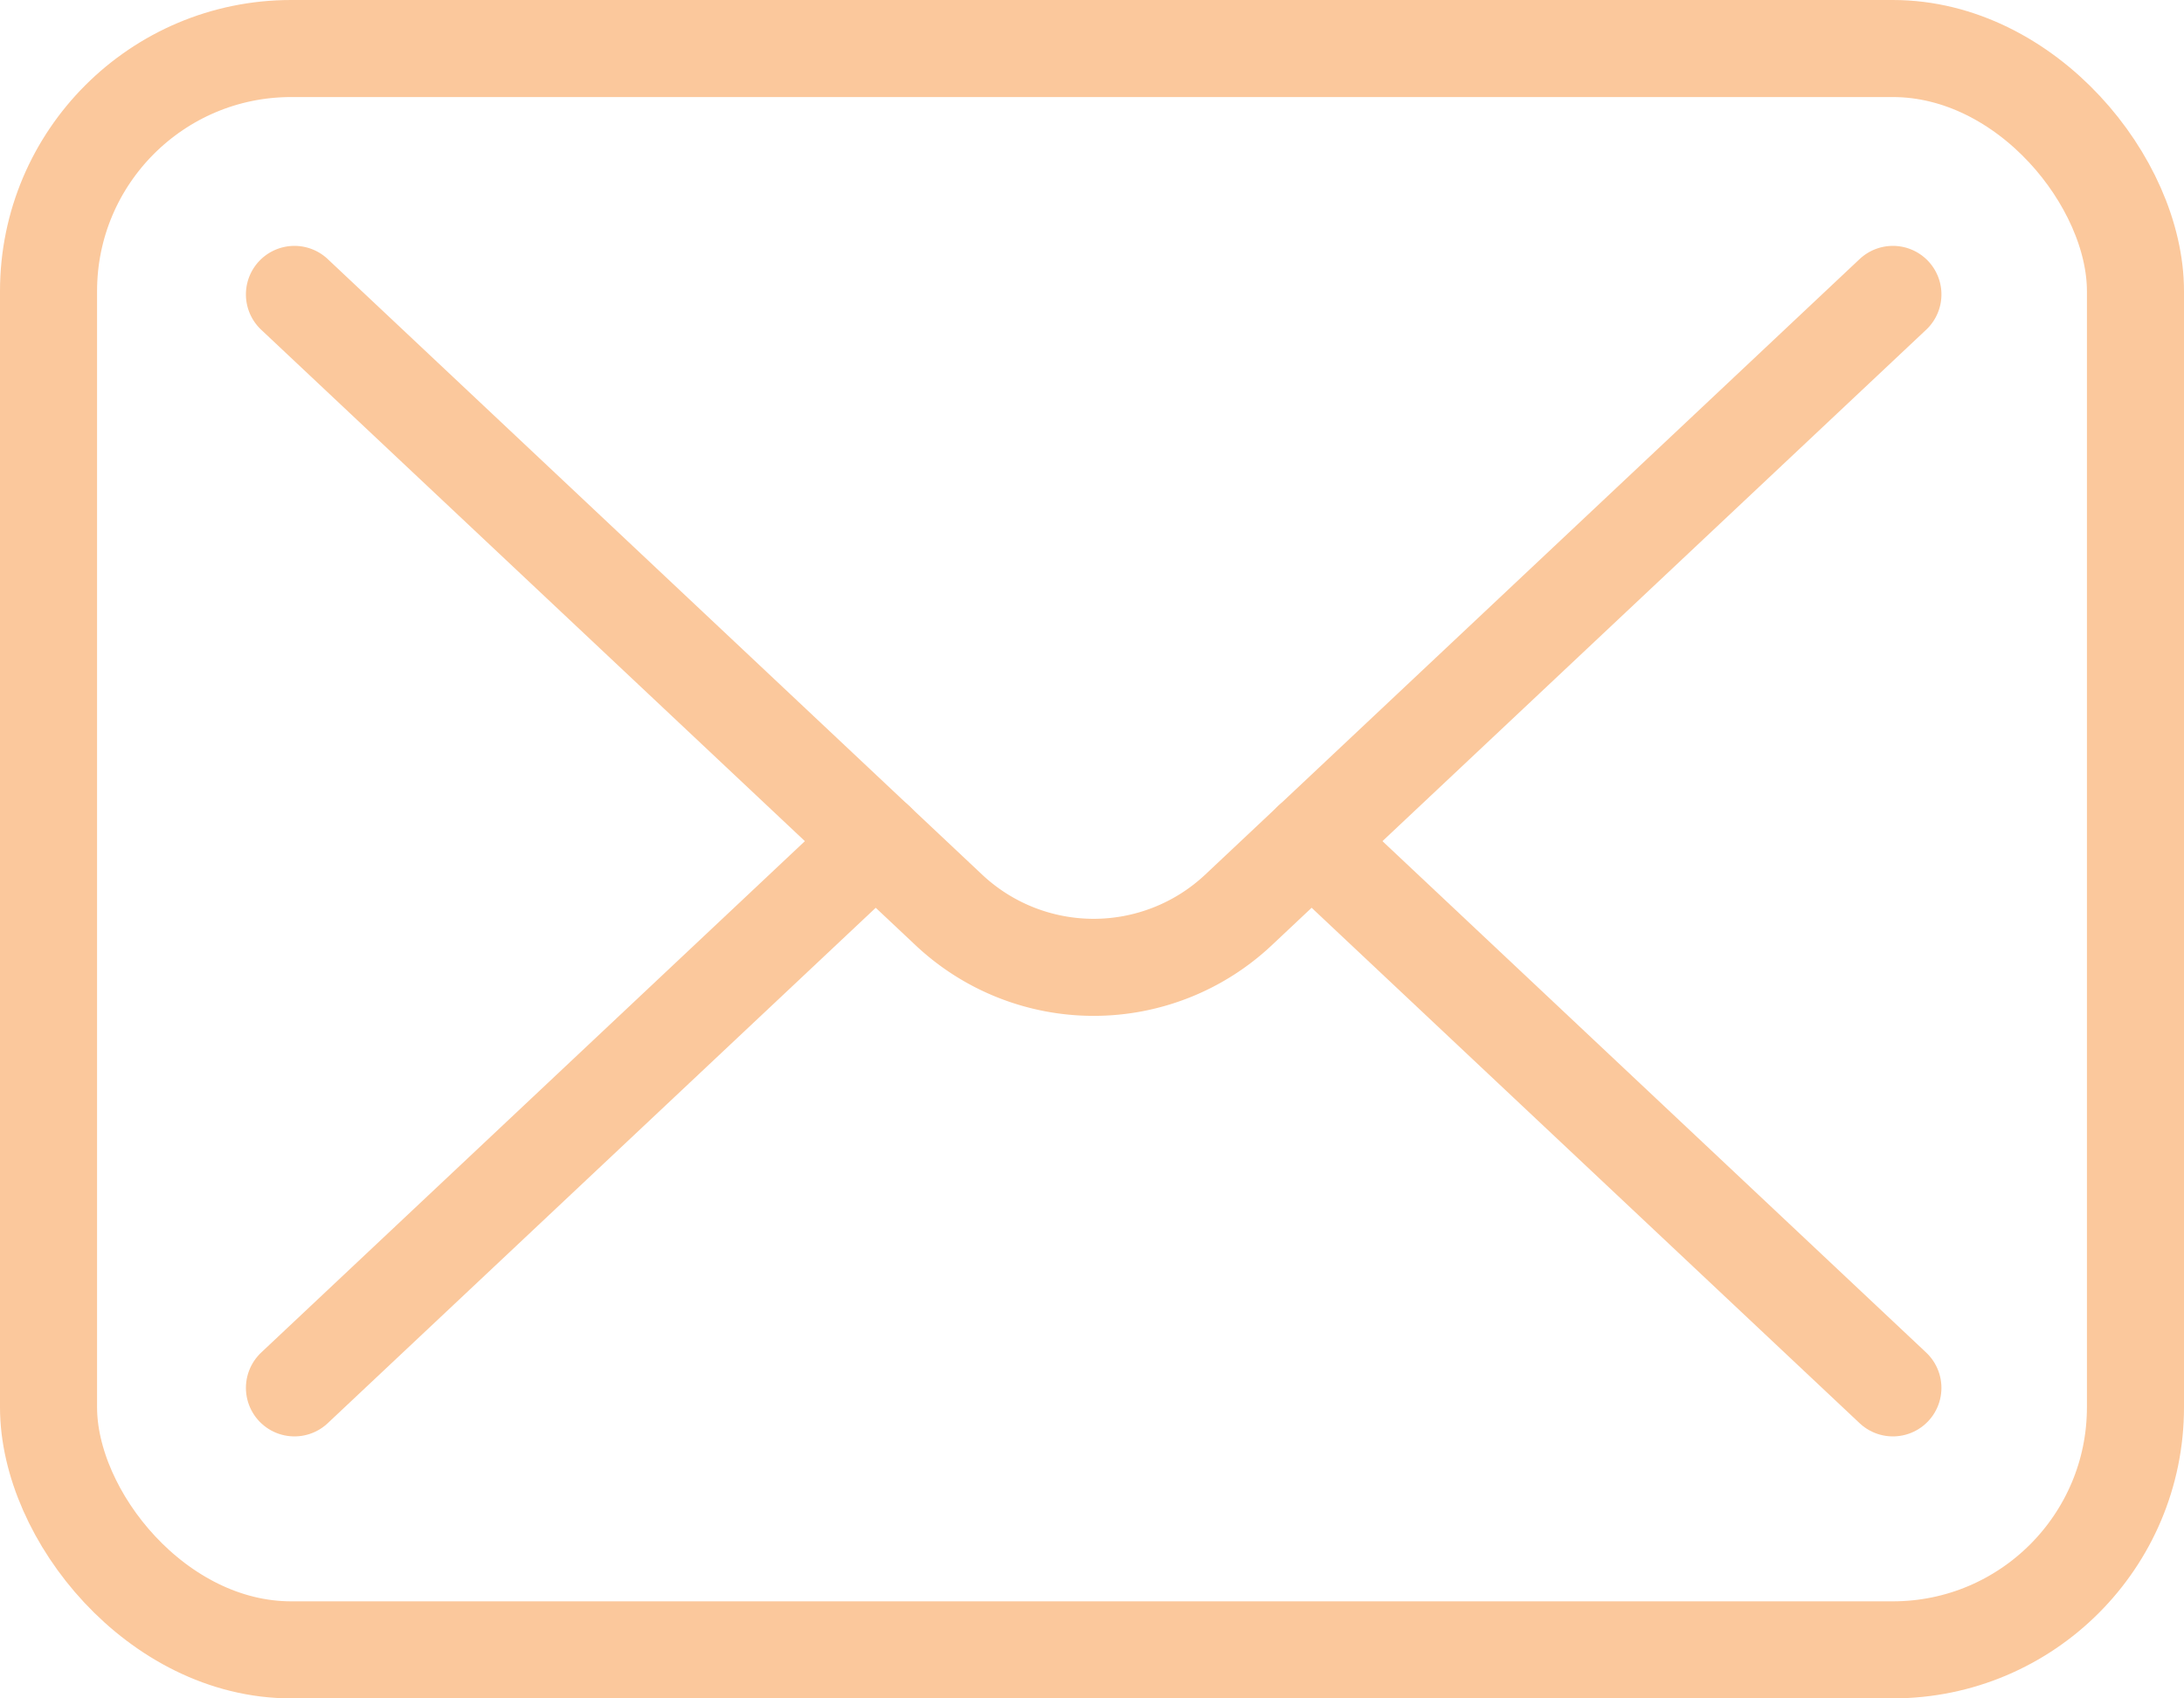 <svg id="Grupo_421" data-name="Grupo 421" xmlns="http://www.w3.org/2000/svg" xmlns:xlink="http://www.w3.org/1999/xlink" width="45" height="35" viewBox="0 0 45 35">
  <defs>
    <clipPath id="clip-path">
      <rect id="Retângulo_207" data-name="Retângulo 207" width="45" height="35" fill="none" stroke="#fbc89c" stroke-width="1"/>
    </clipPath>
  </defs>
  <g id="Grupo_420" data-name="Grupo 420" clip-path="url(#clip-path)">
    <path id="Caminho_404" data-name="Caminho 404" d="M7,7,20.487,19.688a4.355,4.355,0,0,0,5.961,0L39.935,7" transform="translate(-0.933 -0.933)" fill="none" stroke="#fbc89c" stroke-linecap="round" stroke-linejoin="round" stroke-width="2"/>
    <line id="Linha_64" data-name="Linha 64" x1="11.977" y1="11.267" transform="translate(27.025 17.334)" fill="none" stroke="#fbc89c" stroke-linecap="round" stroke-linejoin="round" stroke-width="2"/>
    <line id="Linha_65" data-name="Linha 65" x1="11.977" y2="11.267" transform="translate(6.067 17.334)" fill="none" stroke="#fbc89c" stroke-linecap="round" stroke-linejoin="round" stroke-width="2"/>
    <rect id="Retângulo_206" data-name="Retângulo 206" width="43" height="33" rx="5" transform="translate(1 1)" fill="none" stroke="#fbc89c" stroke-linecap="round" stroke-linejoin="round" stroke-width="2"/>
  </g>
</svg>
